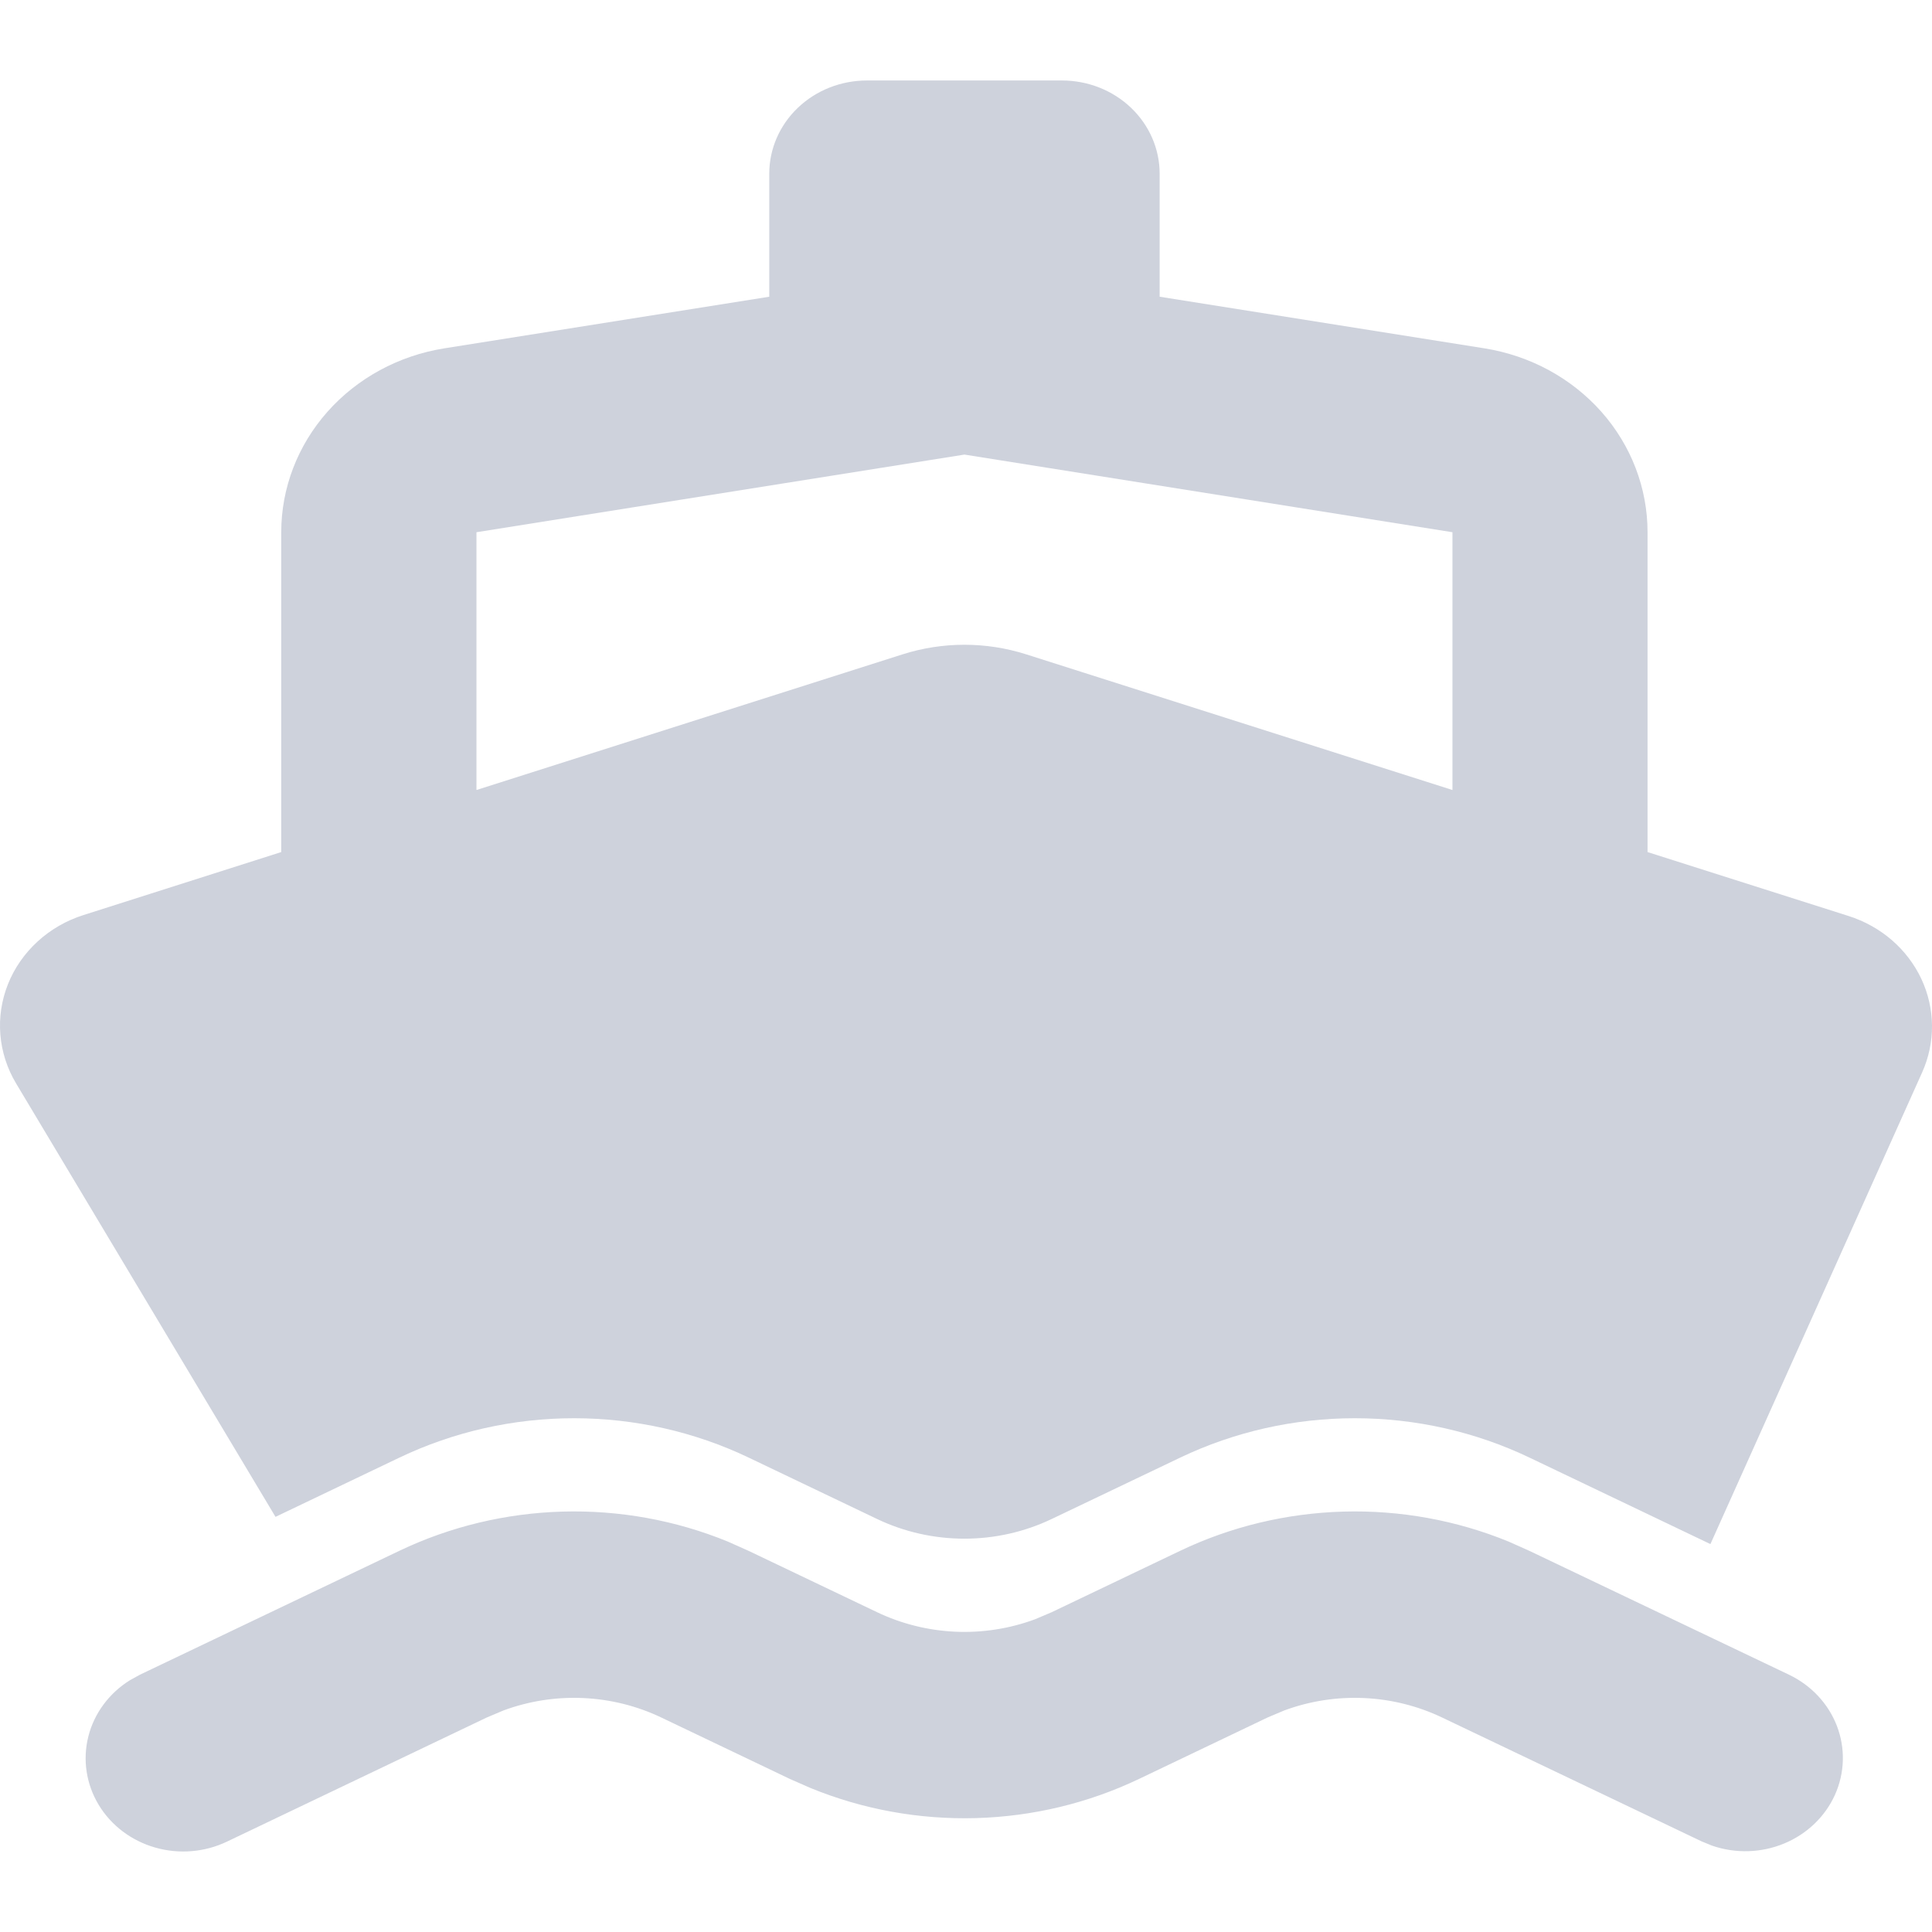 <svg width="65" height="65" viewBox="0 0 65 65" fill="none" xmlns="http://www.w3.org/2000/svg">
<g clip-path="url(#clip0_806_1131)">
<path fill-rule="evenodd" clip-rule="evenodd" d="M39.708 52.174C41.415 51.359 43.288 50.91 45.195 50.856C47.103 50.802 49 51.146 50.754 51.864L51.457 52.178L60.185 56.342C60.934 56.699 61.513 57.317 61.801 58.068C62.089 58.819 62.066 59.647 61.736 60.383C61.406 61.118 60.793 61.705 60.025 62.023C59.256 62.342 58.389 62.367 57.601 62.095L57.249 61.951L48.518 57.784C47.699 57.393 46.804 57.17 45.89 57.129C44.975 57.088 44.062 57.23 43.208 57.546L42.644 57.784L38.322 59.85C36.615 60.665 34.741 61.115 32.833 61.168C30.925 61.221 29.027 60.876 27.273 60.157L26.573 59.85L22.249 57.784C21.43 57.393 20.535 57.17 19.62 57.129C18.706 57.088 17.793 57.23 16.939 57.546L16.375 57.784L7.647 61.954C6.897 62.316 6.03 62.39 5.225 62.16C4.42 61.931 3.738 61.415 3.319 60.72C2.9 60.024 2.776 59.202 2.972 58.422C3.169 57.642 3.671 56.964 4.376 56.526L4.711 56.342L13.439 52.174C15.146 51.359 17.018 50.91 18.926 50.856C20.834 50.802 22.731 51.146 24.485 51.864L25.188 52.178L29.509 54.241C30.328 54.632 31.224 54.855 32.139 54.897C33.054 54.938 33.968 54.795 34.822 54.479L35.383 54.241L39.708 52.174ZM35.731 2.708C36.602 2.708 37.438 3.039 38.053 3.627C38.669 4.215 39.015 5.012 39.015 5.844V9.983L49.946 11.72C51.479 11.965 52.871 12.721 53.876 13.853C54.88 14.986 55.43 16.422 55.43 17.906V28.667L62.194 30.818C62.733 30.99 63.229 31.266 63.65 31.63C64.071 31.994 64.408 32.438 64.641 32.932C64.873 33.427 64.995 33.963 65 34.505C65.004 35.047 64.891 35.585 64.667 36.083L57.545 51.949L51.457 49.039C49.633 48.168 47.622 47.715 45.582 47.715C43.543 47.715 41.532 48.168 39.708 49.039L35.383 51.105C34.471 51.541 33.466 51.767 32.446 51.767C31.427 51.767 30.421 51.541 29.509 51.105L25.188 49.039C23.364 48.168 21.353 47.715 19.313 47.715C17.274 47.715 15.263 48.168 13.439 49.039L9.269 51.033L0.541 36.45C0.239 35.946 0.059 35.385 0.012 34.807C-0.035 34.229 0.054 33.648 0.27 33.106C0.487 32.565 0.827 32.076 1.266 31.675C1.704 31.273 2.23 30.97 2.806 30.787L9.462 28.667V17.906C9.462 16.422 10.013 14.986 11.017 13.853C12.021 12.721 13.413 11.965 14.946 11.72L25.881 9.983V5.844C25.881 5.012 26.227 4.215 26.842 3.627C27.458 3.039 28.293 2.708 29.164 2.708H35.731ZM32.448 15.294L16.03 17.906V26.579L30.369 22.014C31.718 21.585 33.175 21.585 34.523 22.014L48.866 26.579V17.906L32.448 15.294Z" fill="#CED2DC"/>
</g>
<defs>
<clipPath id="clip0_806_1131">
<rect width="65" height="65" fill="white"/>
</clipPath>
</defs>
</svg>
